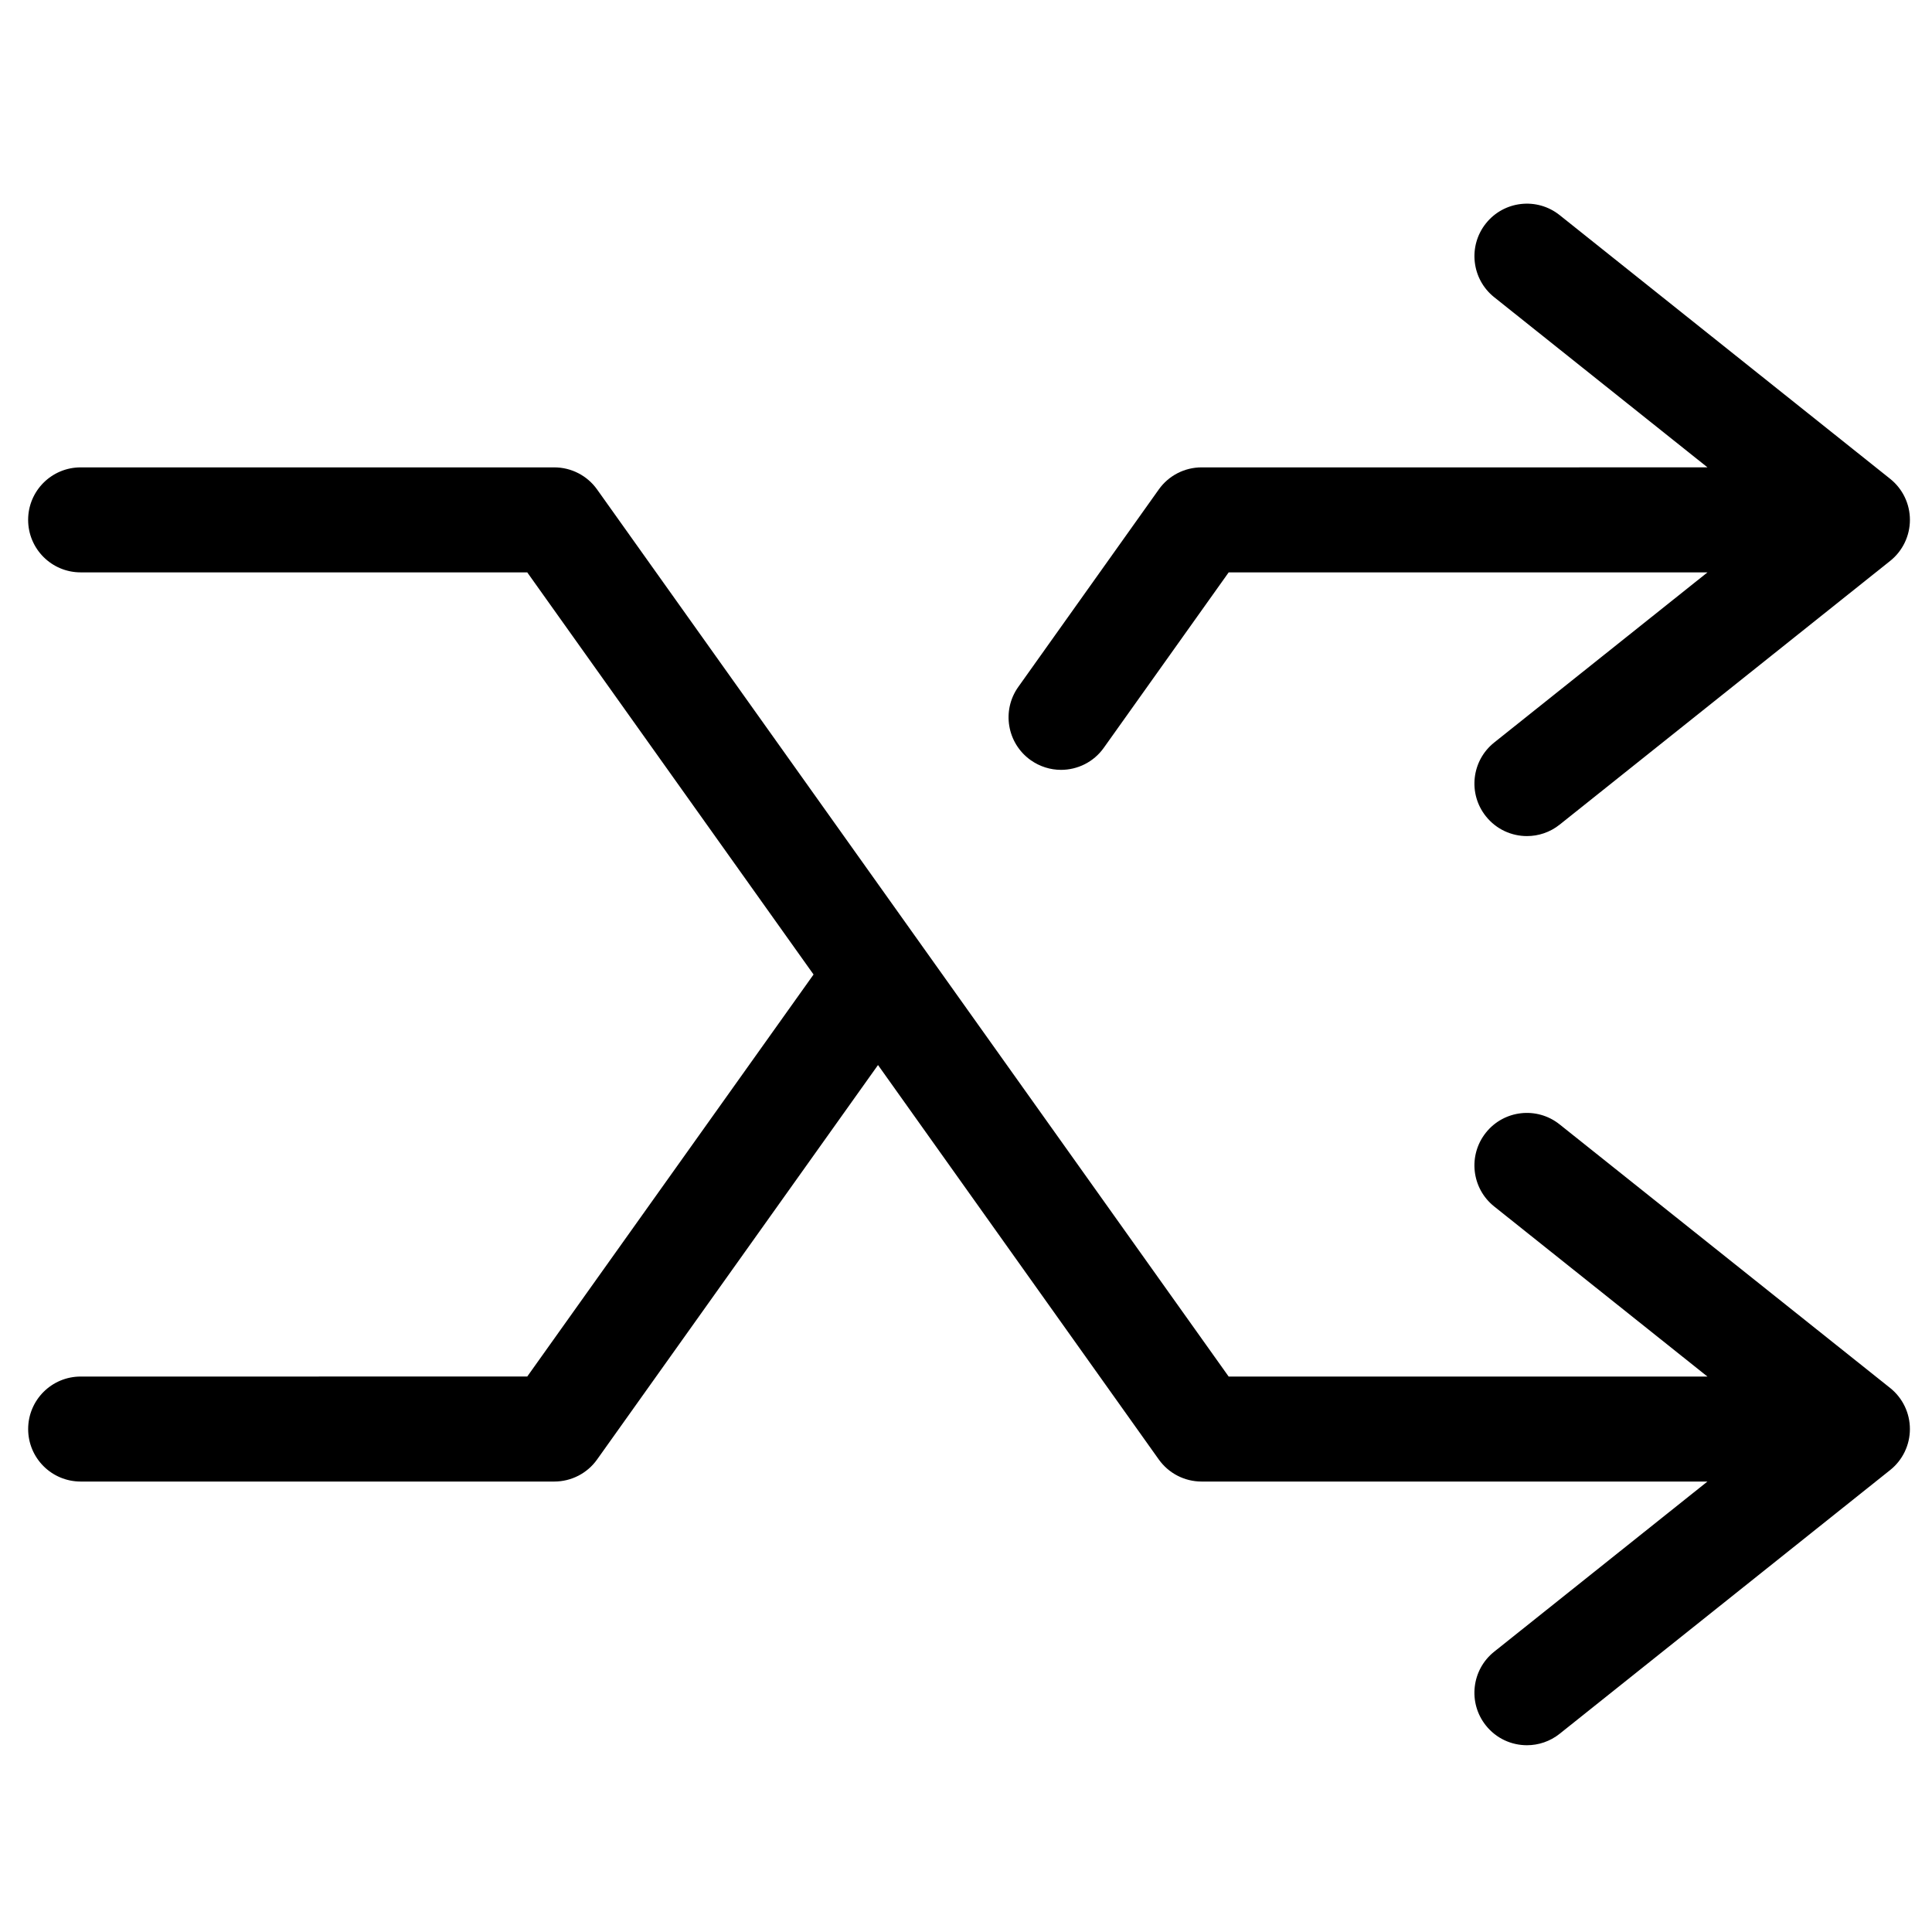 <?xml version="1.0" encoding="UTF-8"?>
<!-- Uploaded to: SVG Repo, www.svgrepo.com, Generator: SVG Repo Mixer Tools -->
<svg fill="#000000" width="800px" height="800px" version="1.1" viewBox="144 144 512 512" xmlns="http://www.w3.org/2000/svg">
 <g>
  <path d="m537.78 360.33c2.746 3.449 6.793 5.242 10.879 5.242 3.039 0 6.113-0.996 8.672-3.039l87.586-69.887c3.312-2.641 5.231-6.648 5.231-10.879s-1.926-8.227-5.231-10.867l-87.586-69.883c-6.012-4.801-14.77-3.809-19.551 2.191-4.789 6-3.809 14.762 2.191 19.551l56.531 45.098-134.07 0.004c-4.5 0-8.727 2.176-11.332 5.84l-37.242 52.336c-4.457 6.262-2.984 14.941 3.266 19.398 2.453 1.738 5.266 2.586 8.055 2.586 4.348 0 8.633-2.031 11.344-5.852l33.09-46.484h126.89l-56.531 45.098c-6.004 4.797-6.988 13.543-2.195 19.547z"/>
  <path d="m165.38 508.8c-7.691 0-13.918 6.227-13.918 13.918 0 7.68 6.227 13.906 13.918 13.906h125.52c4.5 0 8.727-2.176 11.332-5.84l74.449-104.54 74.414 104.54c2.617 3.664 6.832 5.84 11.332 5.84h134.06l-56.52 45.098c-6 4.789-6.988 13.547-2.191 19.551 2.746 3.449 6.793 5.231 10.879 5.231 3.039 0 6.113-0.996 8.672-3.039l87.586-69.887c3.312-2.641 5.231-6.637 5.231-10.867 0-4.242-1.926-8.238-5.231-10.879l-87.598-69.855c-6.012-4.801-14.762-3.809-19.539 2.191-4.789 6.012-3.809 14.762 2.191 19.551l56.52 45.082h-126.88l-167.38-235.1c-2.609-3.664-6.832-5.84-11.332-5.84h-125.52c-7.691 0-13.918 6.227-13.918 13.906 0 7.691 6.227 13.918 13.918 13.918h118.35l75.875 106.57-75.875 106.54z"/>
 </g>
</svg>